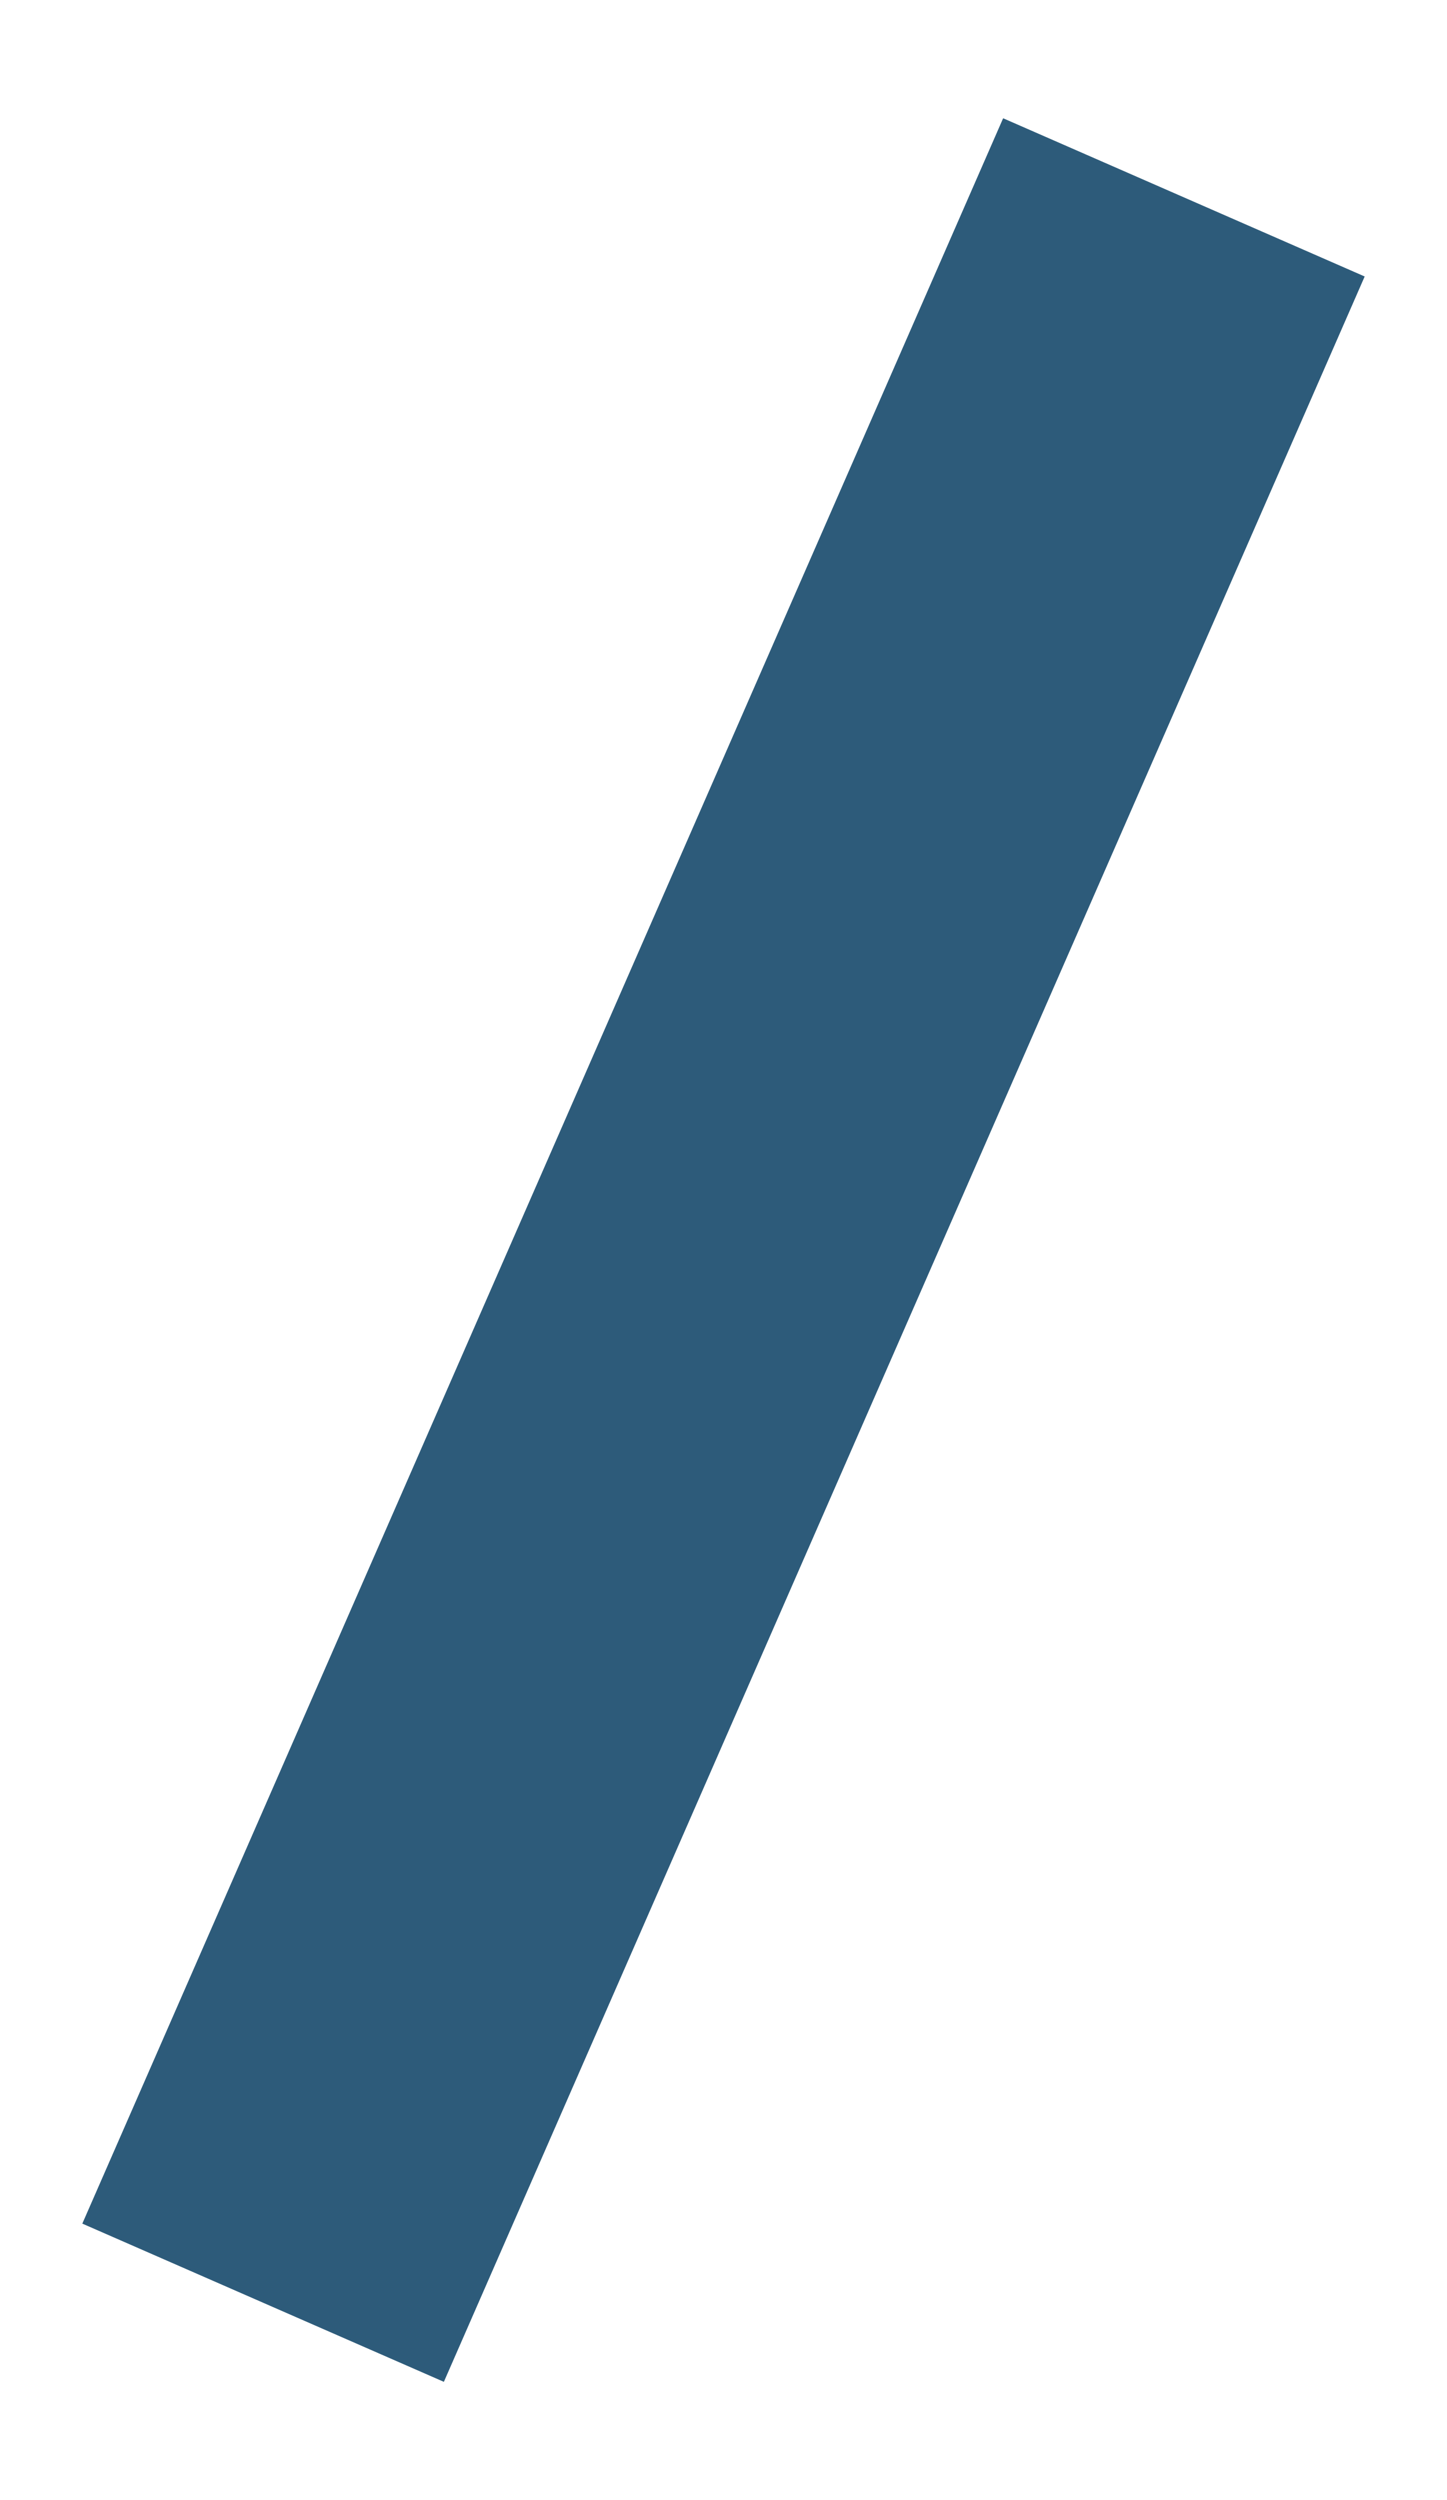 <?xml version="1.0" encoding="UTF-8"?> <svg xmlns="http://www.w3.org/2000/svg" width="11" height="19" viewBox="0 0 11 19" fill="none"> <path d="M9 1.5L2 17.5" stroke="#2D5B7A" stroke-width="3"></path> </svg> 